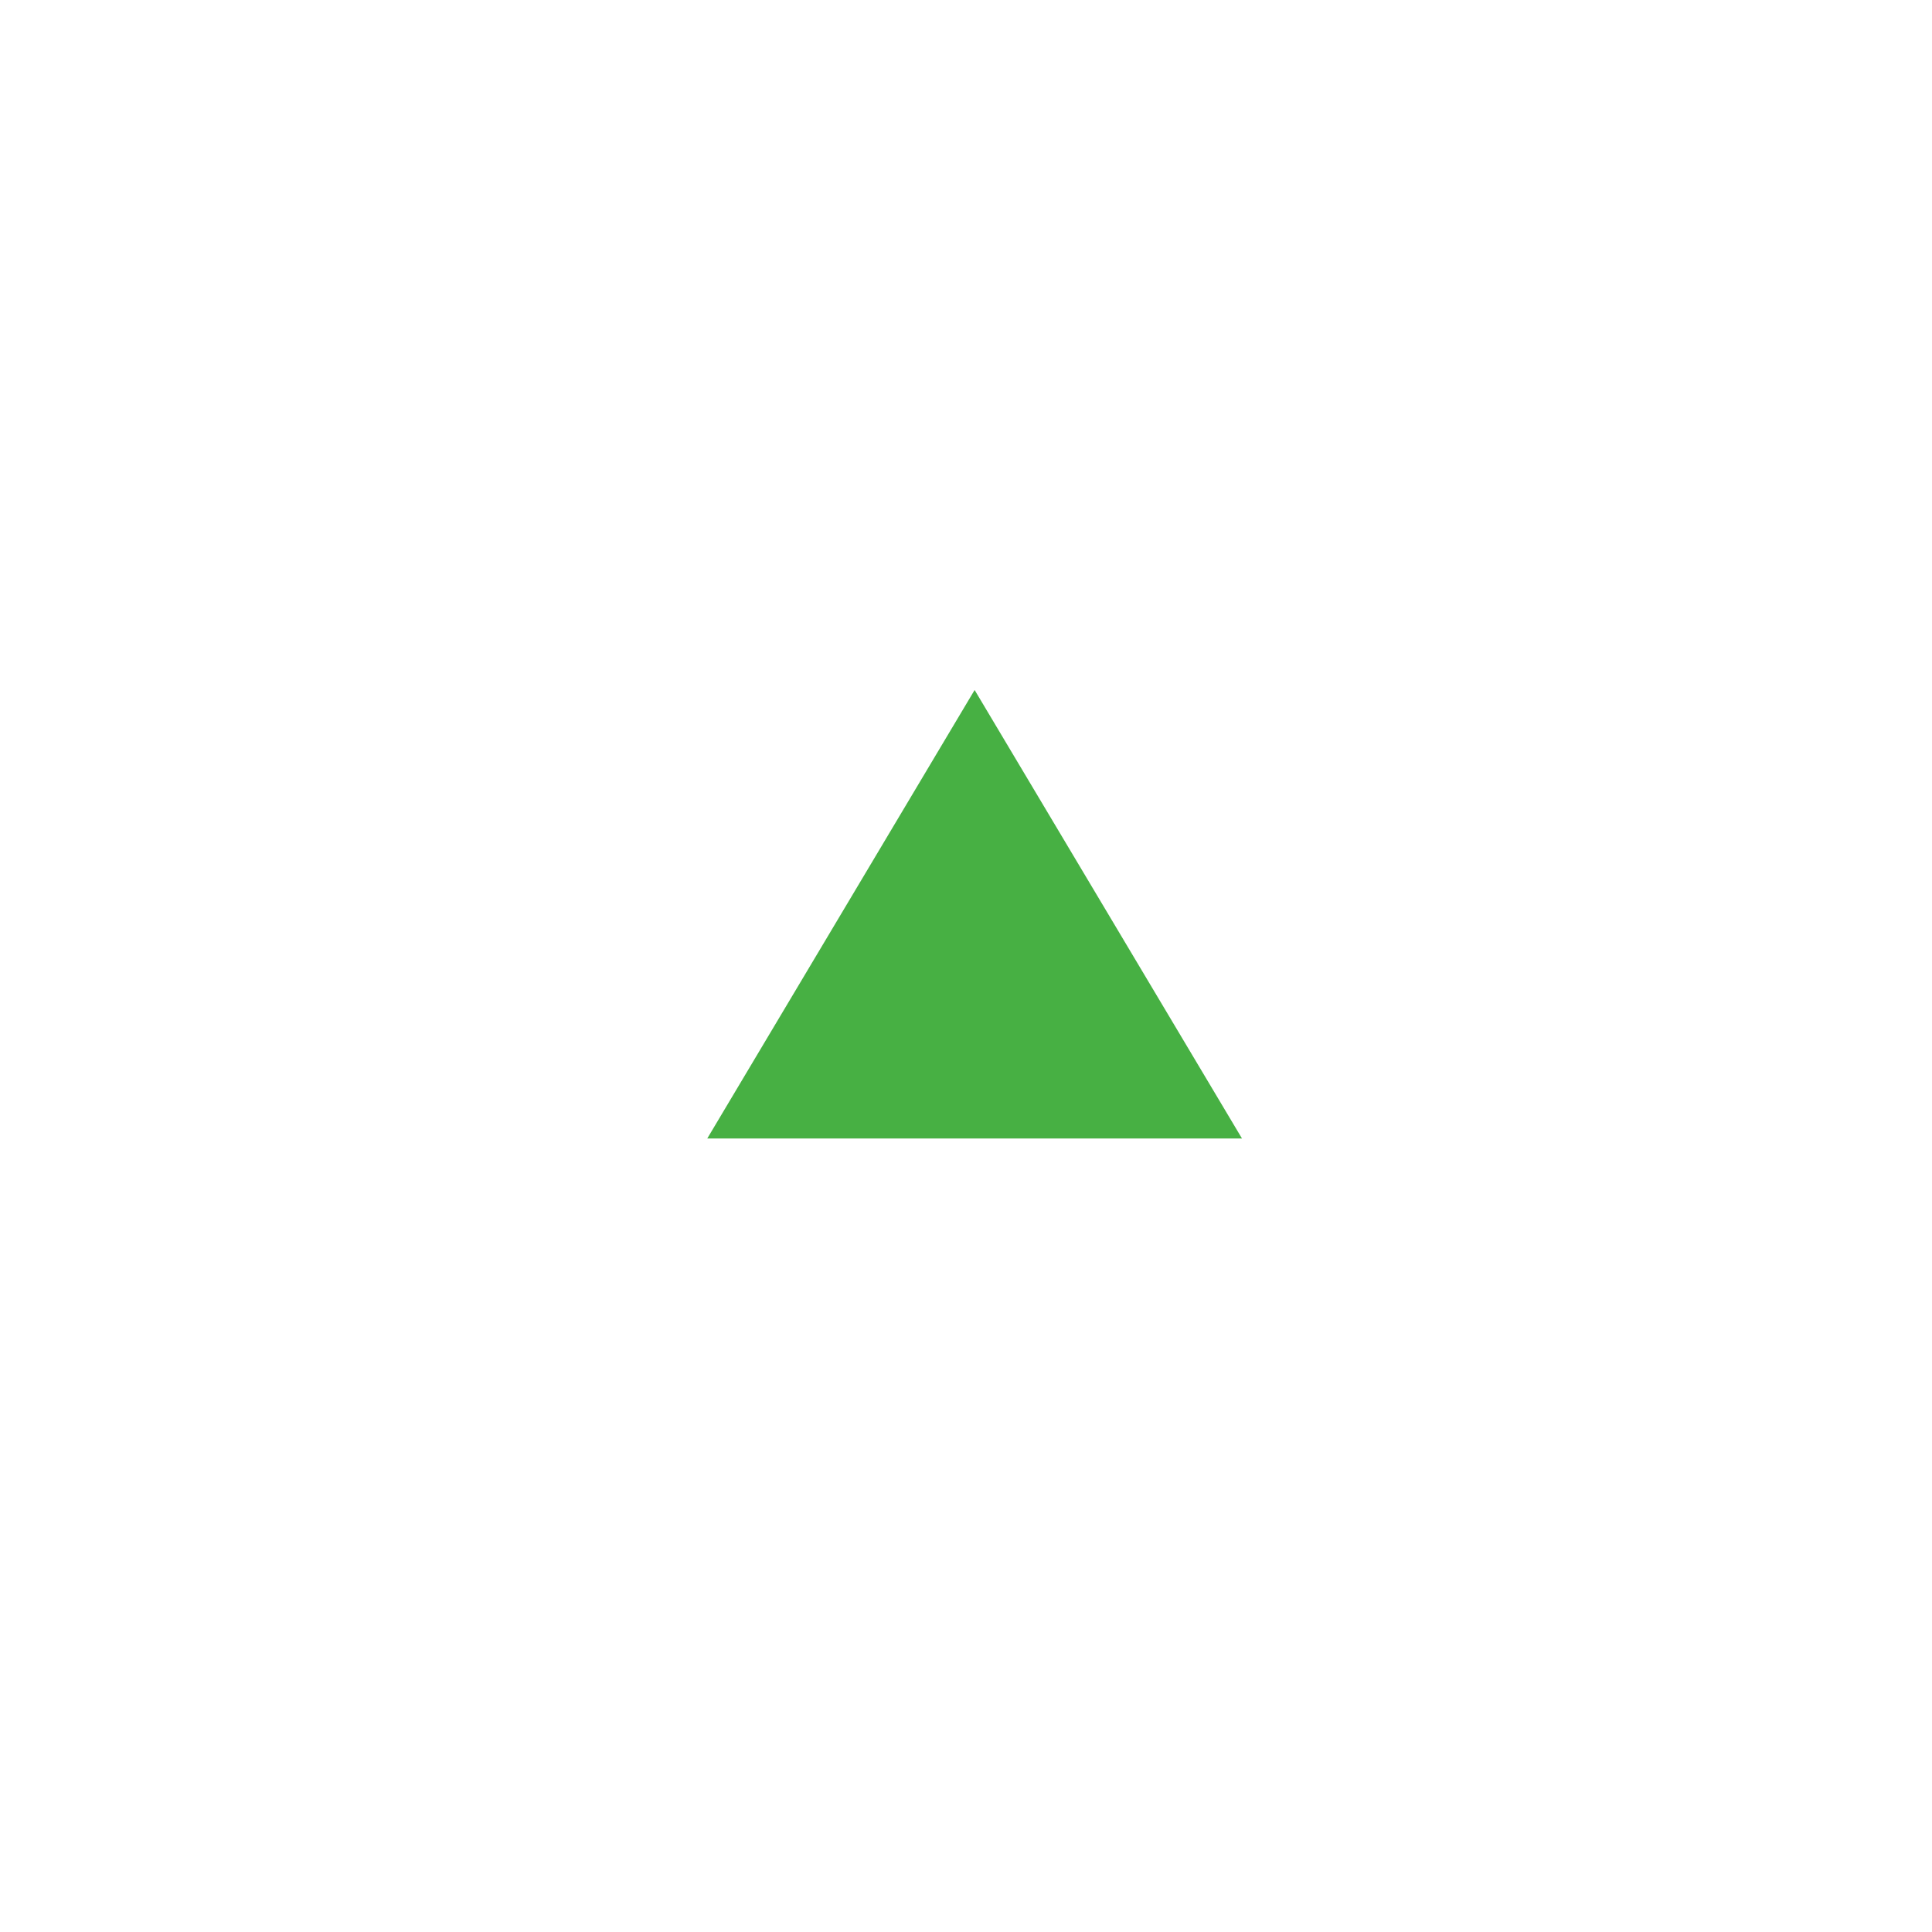 <svg xmlns="http://www.w3.org/2000/svg" width="112" height="112"><defs><filter id="a" x="0" y="0" width="112" height="112" filterUnits="userSpaceOnUse"><feOffset dy="3"/><feGaussianBlur stdDeviation="2" result="blur"/><feFlood flood-color="#47b043" flood-opacity=".502"/><feComposite operator="in" in2="blur"/><feComposite in="SourceGraphic"/></filter></defs><g data-name="グループ 339"><g filter="url(#a)"><circle data-name="楕円形 4" cx="50" cy="50" r="50" transform="translate(6 3)" fill="#fff"/></g><path data-name="多角形 2" d="M56.5 40 72 66H41Z" fill="#47b043"/></g></svg>